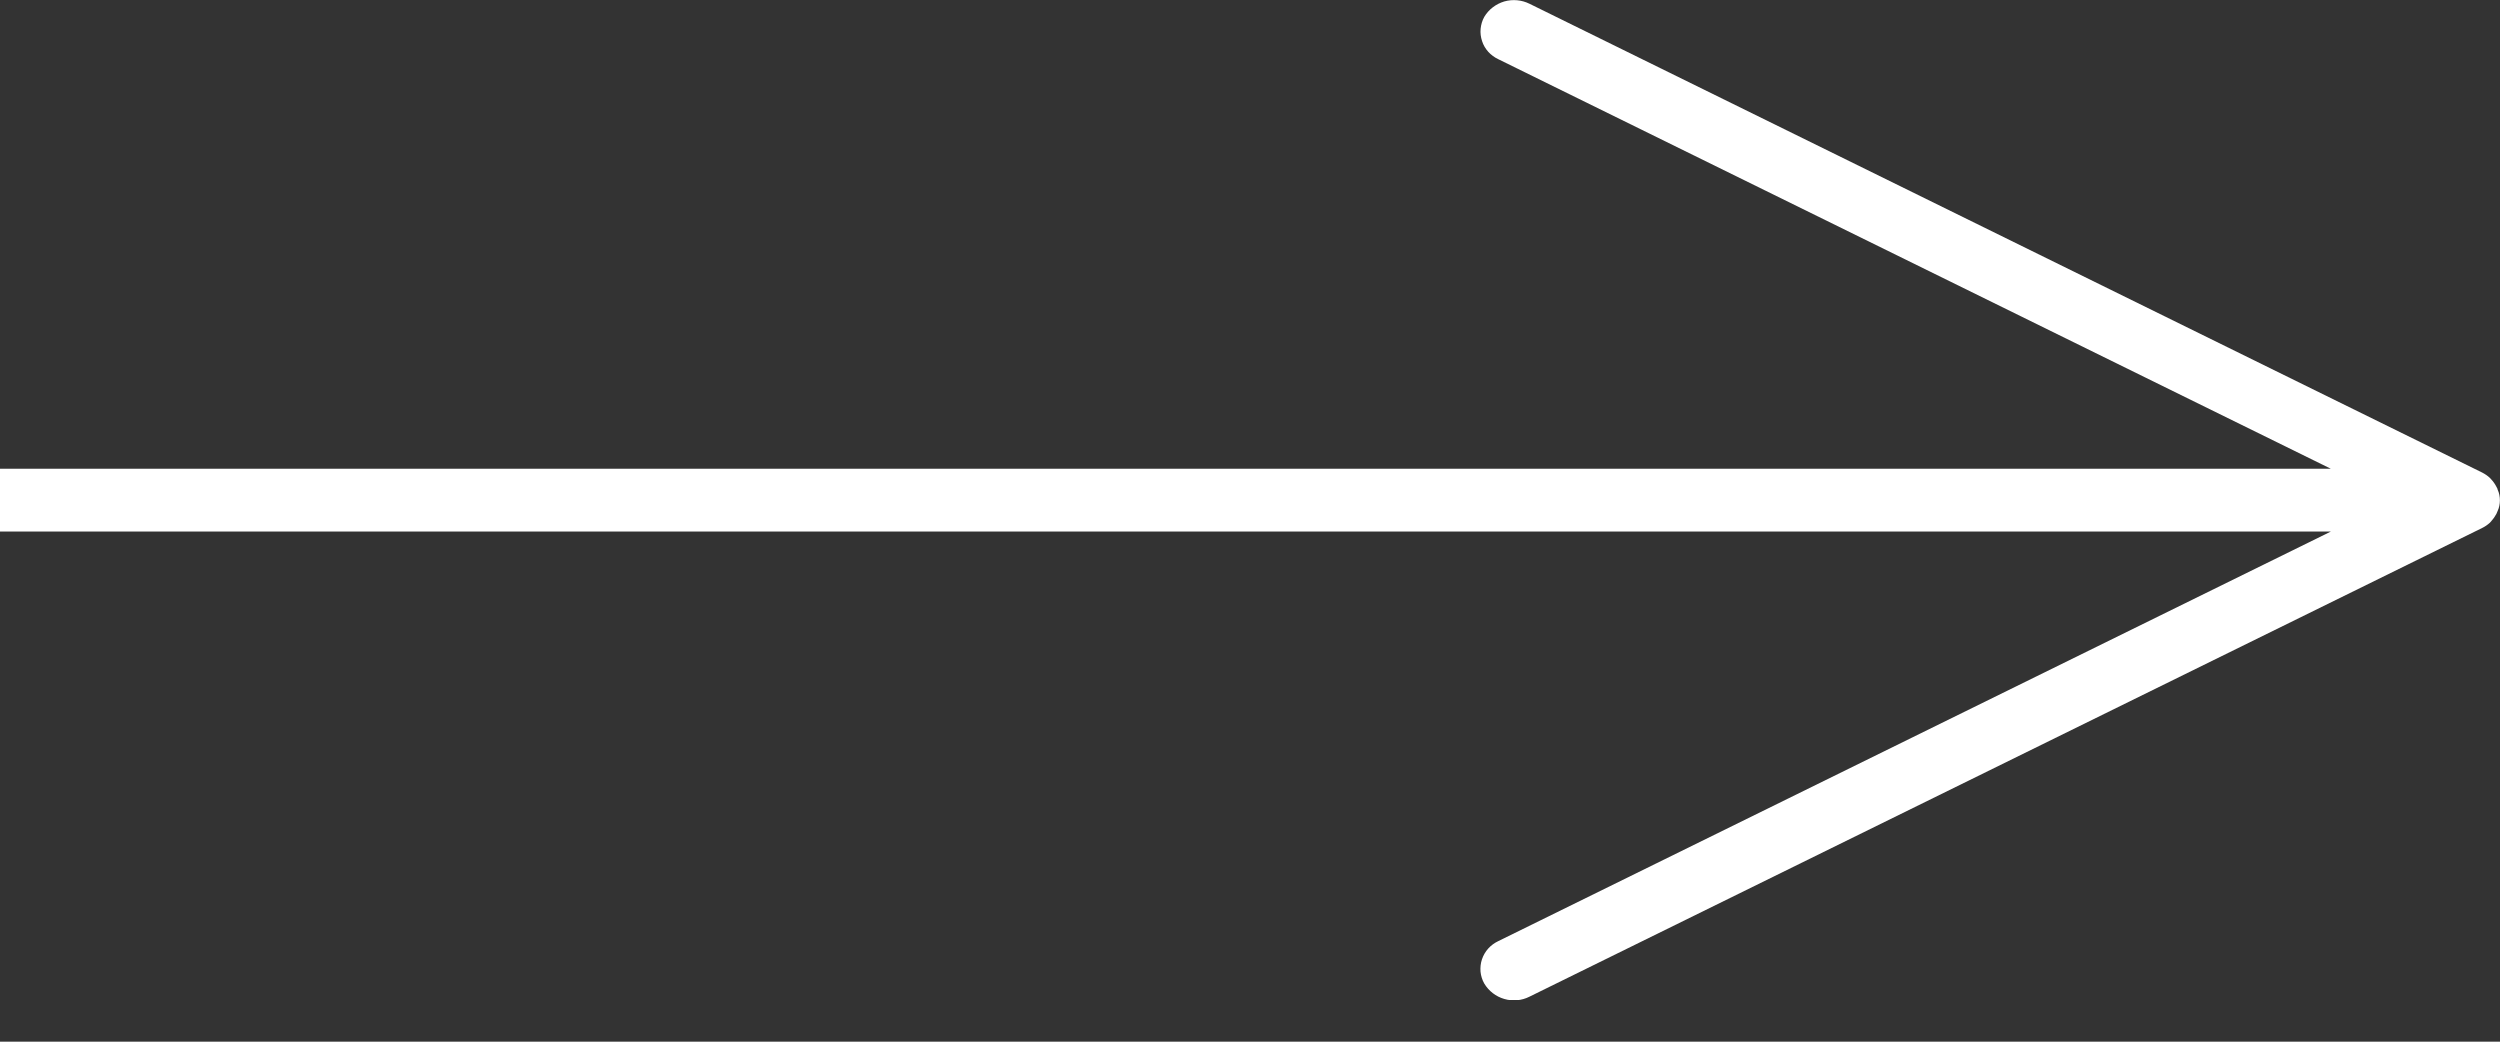 <svg width="24" height="10" viewBox="0 0 24 10" fill="none" xmlns="http://www.w3.org/2000/svg">
<rect x="0" y="0" width="24" height="10" fill="#333333" stroke="none"/>
<g clip-path="url(#clip0_444_471)">
<path d="M0 5.103H22.376L14.383 9.035C14.347 9.052 14.314 9.076 14.287 9.106C14.26 9.136 14.24 9.171 14.227 9.209C14.214 9.247 14.21 9.288 14.213 9.328C14.217 9.368 14.229 9.407 14.249 9.442C14.292 9.514 14.361 9.567 14.441 9.59C14.522 9.614 14.608 9.606 14.683 9.568L23.828 5.069C23.855 5.056 23.881 5.038 23.903 5.018L23.914 5.006C23.934 4.984 23.951 4.96 23.965 4.934L23.977 4.906C23.992 4.874 23.999 4.838 23.999 4.803C23.999 4.767 23.992 4.732 23.977 4.7C23.977 4.69 23.969 4.682 23.965 4.672C23.952 4.646 23.934 4.621 23.914 4.6L23.903 4.588C23.881 4.567 23.855 4.55 23.828 4.536L14.683 0.036C14.608 -0.001 14.522 -0.009 14.441 0.014C14.361 0.038 14.292 0.09 14.249 0.162C14.229 0.198 14.218 0.236 14.214 0.276C14.21 0.316 14.215 0.356 14.228 0.395C14.24 0.433 14.261 0.468 14.287 0.497C14.314 0.527 14.347 0.551 14.383 0.568L22.376 4.5H0" fill="white"/>
</g>
<defs>
<clipPath id="clip0_444_471">
<rect width="24" height="9.6" fill="white"/>
</clipPath>
</defs>
</svg>
